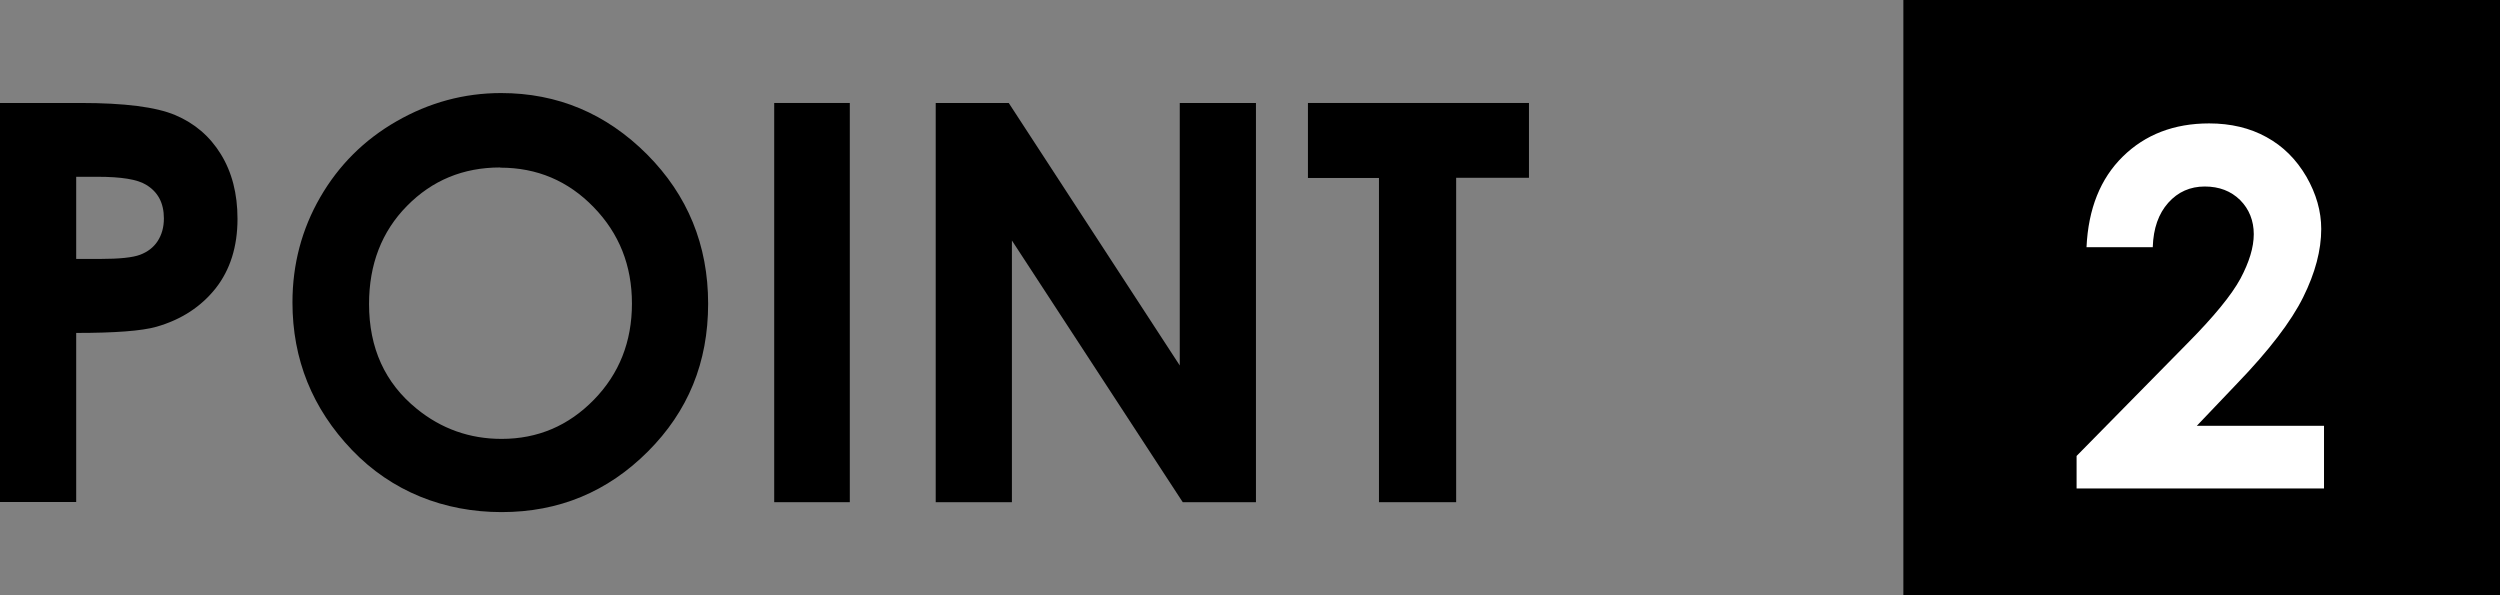 <?xml version="1.0" encoding="UTF-8"?><svg id="_レイヤー_2" xmlns="http://www.w3.org/2000/svg" viewBox="0 0 126 30"><rect x="0" y="0" width="126" height="30" fill="#808080" stroke="none"/><defs><style>.cls-1{fill:#fff;}</style></defs><g id="_内容"><g><g><path d="M0,5.19H4.07c2.2,0,3.79,.2,4.76,.61,.97,.41,1.74,1.06,2.3,1.97,.56,.91,.84,1.99,.84,3.26,0,1.4-.37,2.57-1.1,3.5-.74,.93-1.73,1.58-2.99,1.94-.74,.21-2.09,.31-4.04,.31v8.52H0V5.19Zm3.84,7.86h1.22c.96,0,1.63-.07,2-.21,.37-.14,.67-.36,.88-.68,.21-.32,.32-.7,.32-1.15,0-.78-.3-1.34-.9-1.7-.44-.27-1.25-.4-2.44-.4h-1.08v4.13Z"/><path d="M25.25,4.69c2.85,0,5.3,1.03,7.36,3.09,2.05,2.06,3.08,4.57,3.08,7.53s-1.01,5.42-3.04,7.45c-2.03,2.03-4.48,3.05-7.37,3.05s-5.54-1.04-7.54-3.13c-2-2.09-3-4.57-3-7.44,0-1.92,.47-3.69,1.4-5.3,.93-1.61,2.21-2.89,3.85-3.83s3.39-1.42,5.27-1.42Zm-.04,3.75c-1.87,0-3.43,.65-4.7,1.94-1.27,1.29-1.91,2.94-1.91,4.94,0,2.22,.8,3.98,2.4,5.28,1.24,1.01,2.67,1.52,4.28,1.52,1.82,0,3.37-.66,4.65-1.97,1.28-1.31,1.92-2.93,1.92-4.85s-.64-3.53-1.93-4.86c-1.29-1.33-2.86-1.99-4.7-1.99Z"/><path d="M39.02,5.19h3.81V25.31h-3.81V5.19Z"/><path d="M47.16,5.19h3.68l8.62,13.23V5.19h3.84V25.31h-3.69l-8.61-13.19v13.19h-3.84V5.19Z"/><path d="M65.92,5.19h11.14v3.77h-3.67V25.31h-3.89V8.97h-3.58v-3.77Z"/></g><g><rect x="95.93" width="30.07" height="30"/><path class="cls-1" d="M108.5,12.46h-3.34c.09-1.94,.7-3.46,1.83-4.57,1.13-1.11,2.58-1.67,4.35-1.67,1.09,0,2.06,.23,2.89,.69,.84,.46,1.5,1.12,2.01,1.99,.5,.87,.75,1.75,.75,2.64,0,1.07-.3,2.21-.91,3.44-.61,1.23-1.72,2.68-3.34,4.36l-2.02,2.12h6.41v3.16h-12.47v-1.64l5.57-5.66c1.35-1.36,2.24-2.45,2.69-3.28,.44-.83,.67-1.57,.67-2.24s-.23-1.26-.69-1.72c-.46-.45-1.05-.68-1.78-.68s-1.35,.27-1.84,.82-.75,1.29-.78,2.22Z"/></g></g></g></svg>